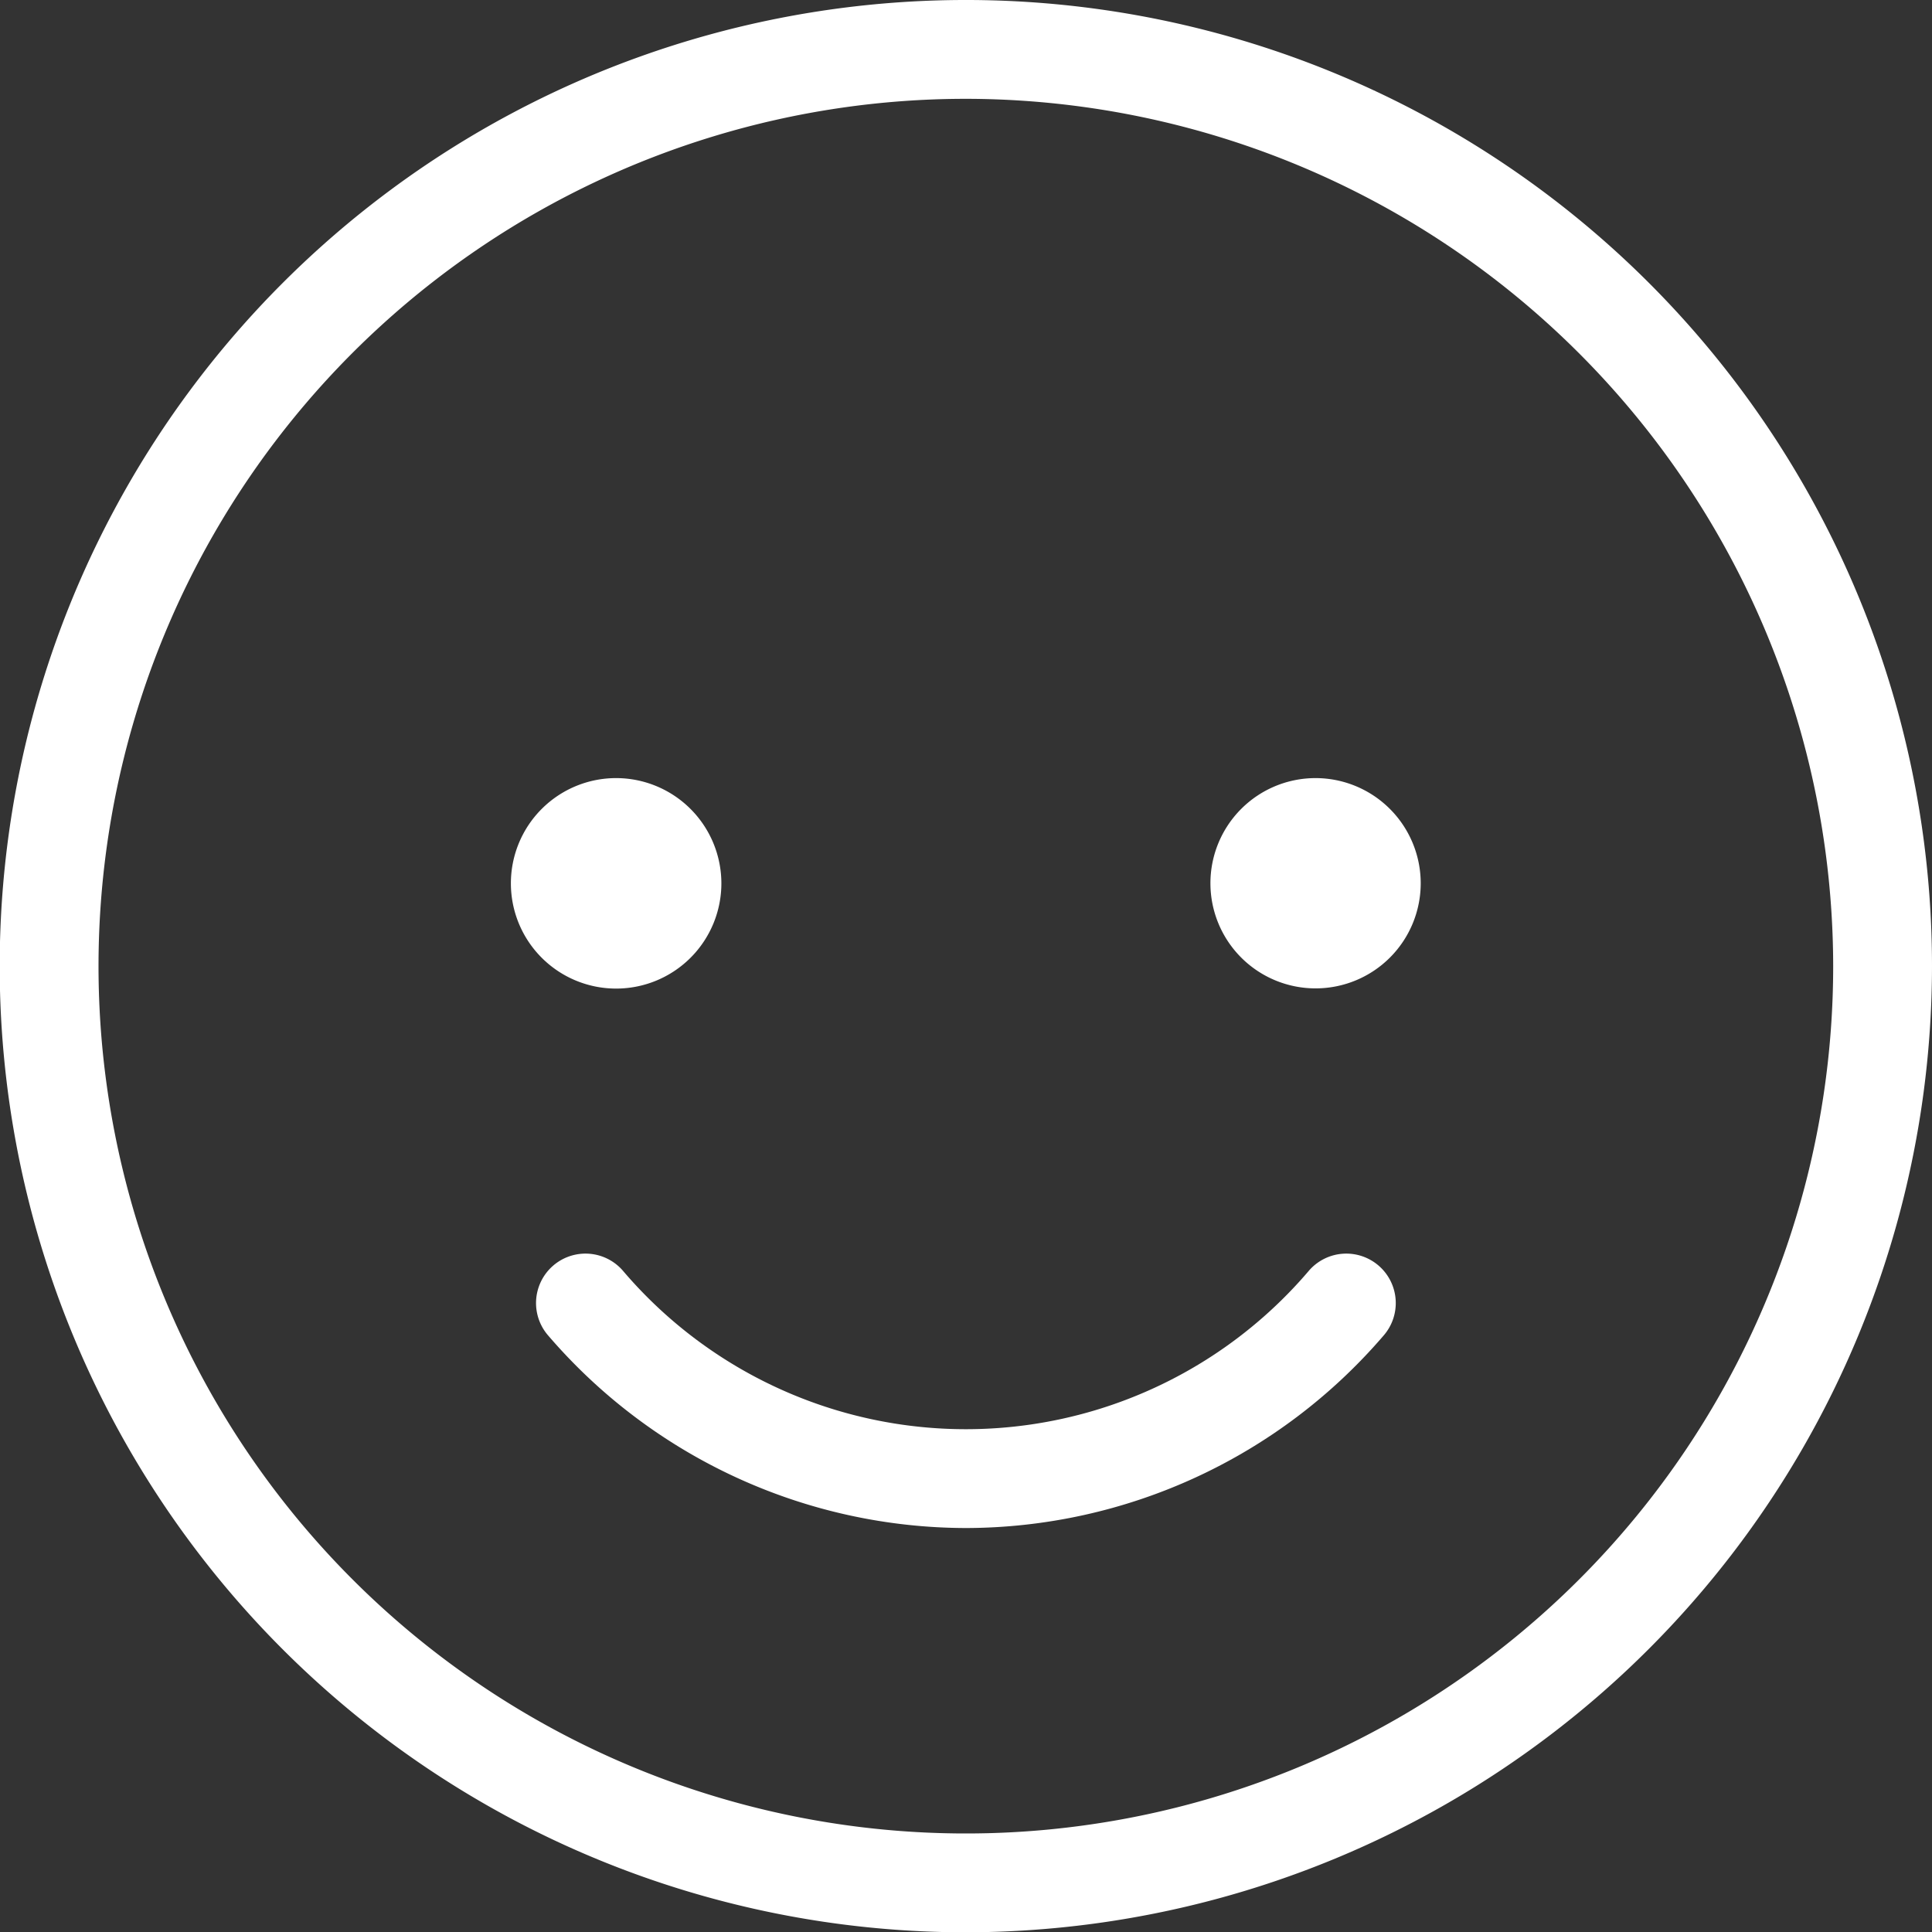<svg xmlns="http://www.w3.org/2000/svg" width="19.551" height="19.554" viewBox="0 0 19.551 19.554">
  <rect x="0" y="0" width="19.551" height="19.554" fill="#333333" stroke="none"/>
  <defs>
    <style>
      .cls-1 {
        fill: #fff;
      }
    </style>
  </defs>
  <title>wavi_ico_face</title>
  <g id="レイヤー_2" data-name="レイヤー 2">
    <g id="guide">
      <g>
        <path class="cls-1" d="M9.774,19.554a9.777,9.777,0,1,1,9.777-9.778A9.787,9.787,0,0,1,9.774,19.554ZM9.774,1a8.777,8.777,0,1,0,8.777,8.776A8.786,8.786,0,0,0,9.774,1Z"/>
        <path class="cls-1" d="M7.3,8.937A1.065,1.065,0,1,1,6.236,7.874,1.066,1.066,0,0,1,7.3,8.937"/>
        <path class="cls-1" d="M14.377,8.937a1.064,1.064,0,1,1-1.064-1.063,1.065,1.065,0,0,1,1.064,1.063"/>
        <path class="cls-1" d="M9.776,15.463A5.586,5.586,0,0,1,5.55,13.518a.5.5,0,0,1,.75-.663,4.558,4.558,0,0,0,6.949,0,.5.5,0,0,1,.75.663A5.583,5.583,0,0,1,9.776,15.463Z"/>
      </g>
    </g>
  </g>
</svg>
